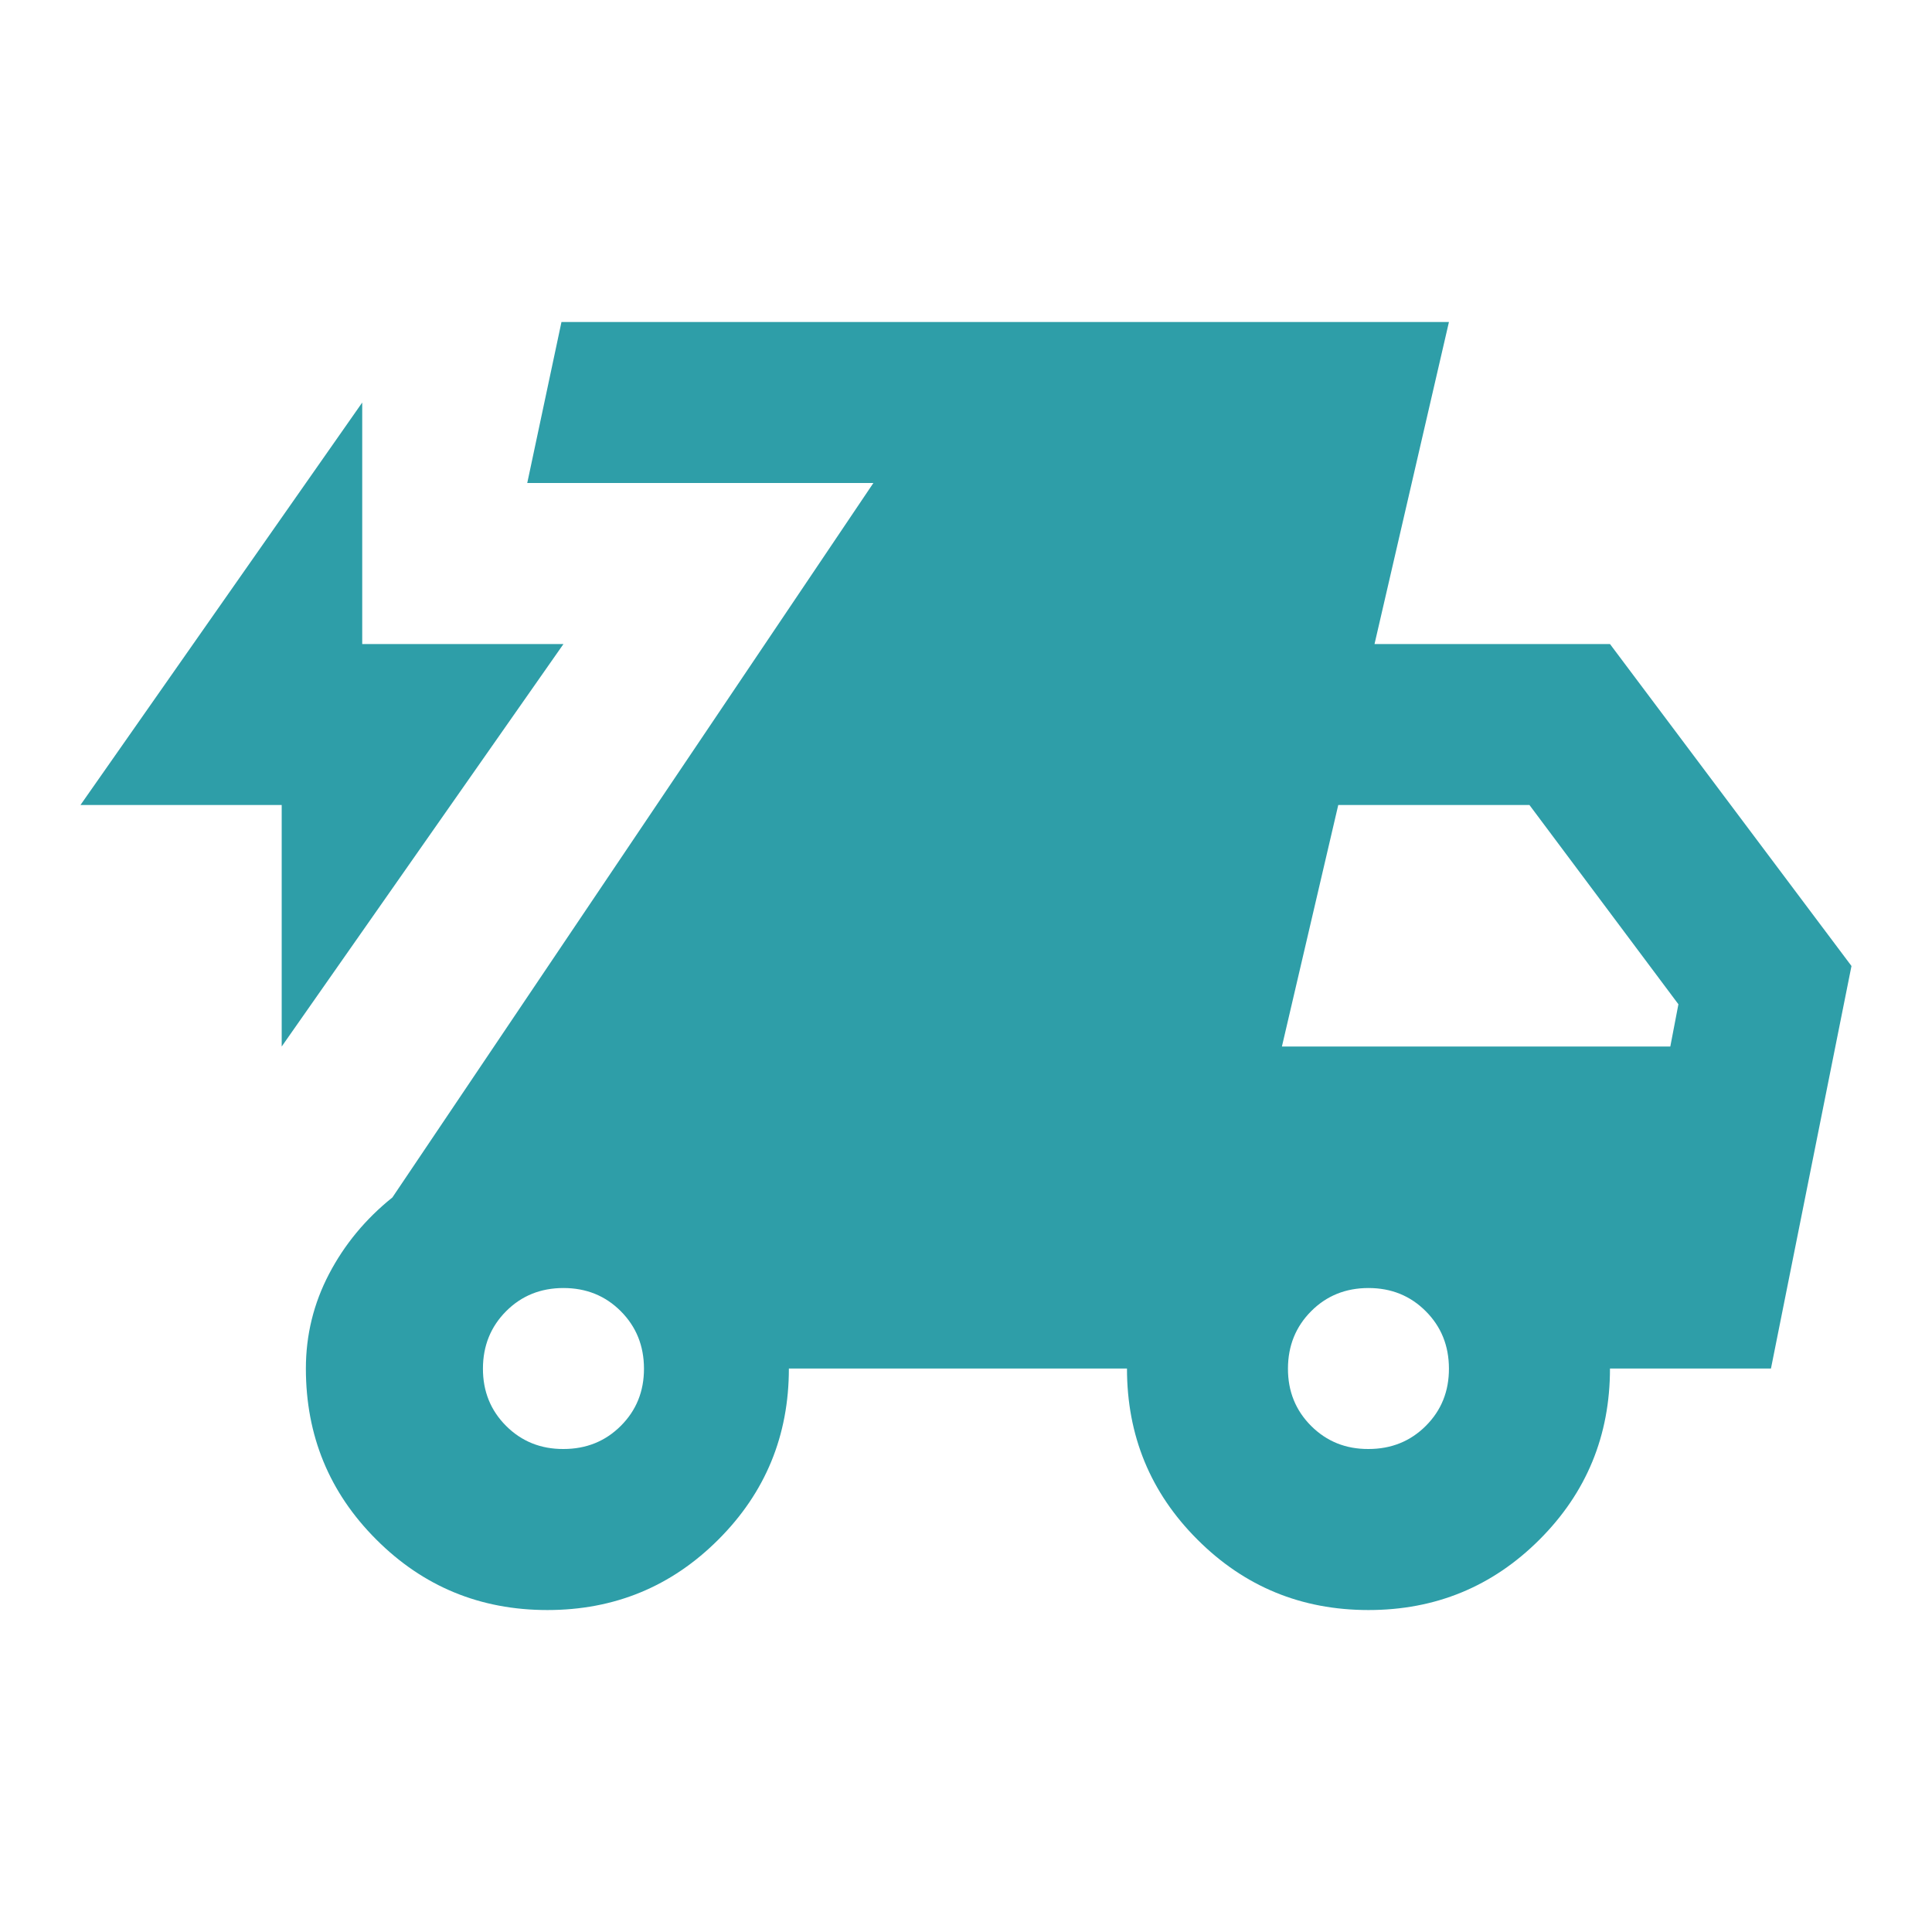 <svg width="31" height="31" viewBox="0 0 31 31" fill="none" xmlns="http://www.w3.org/2000/svg">
<path d="M4.52 16.792V12.917H1.291L5.812 6.459V10.334H9.041L4.52 16.792ZM8.783 25.834C7.706 25.834 6.791 25.457 6.038 24.703C5.284 23.95 4.908 23.035 4.908 21.959C4.908 21.421 5.032 20.915 5.28 20.441C5.528 19.967 5.867 19.558 6.296 19.214L14.014 7.75H8.46L9.009 5.167H23.249L22.055 10.334H25.833L29.708 15.5L28.416 21.959H25.833C25.833 23.035 25.456 23.95 24.703 24.703C23.949 25.457 23.034 25.834 21.958 25.834C20.881 25.834 19.966 25.457 19.213 24.703C18.459 23.95 18.083 23.035 18.083 21.959H12.658C12.658 23.035 12.281 23.95 11.527 24.703C10.774 25.457 9.859 25.834 8.783 25.834ZM9.041 23.25C9.407 23.25 9.714 23.126 9.962 22.878C10.21 22.63 10.334 22.324 10.333 21.959C10.332 21.593 10.208 21.287 9.961 21.039C9.714 20.791 9.407 20.667 9.041 20.667C8.675 20.667 8.368 20.791 8.121 21.039C7.874 21.287 7.75 21.593 7.749 21.959C7.748 22.324 7.872 22.631 8.121 22.88C8.37 23.128 8.677 23.252 9.041 23.25ZM21.958 23.25C22.324 23.25 22.631 23.126 22.879 22.878C23.127 22.63 23.25 22.324 23.249 21.959C23.248 21.593 23.125 21.287 22.877 21.039C22.63 20.791 22.324 20.667 21.958 20.667C21.592 20.667 21.285 20.791 21.038 21.039C20.791 21.287 20.667 21.593 20.666 21.959C20.665 22.324 20.789 22.631 21.038 22.88C21.287 23.128 21.593 23.252 21.958 23.25ZM20.569 16.792H26.801L26.931 16.114L24.541 12.917H21.473L20.569 16.792Z" fill="#2E9EA8"/>
</svg>
